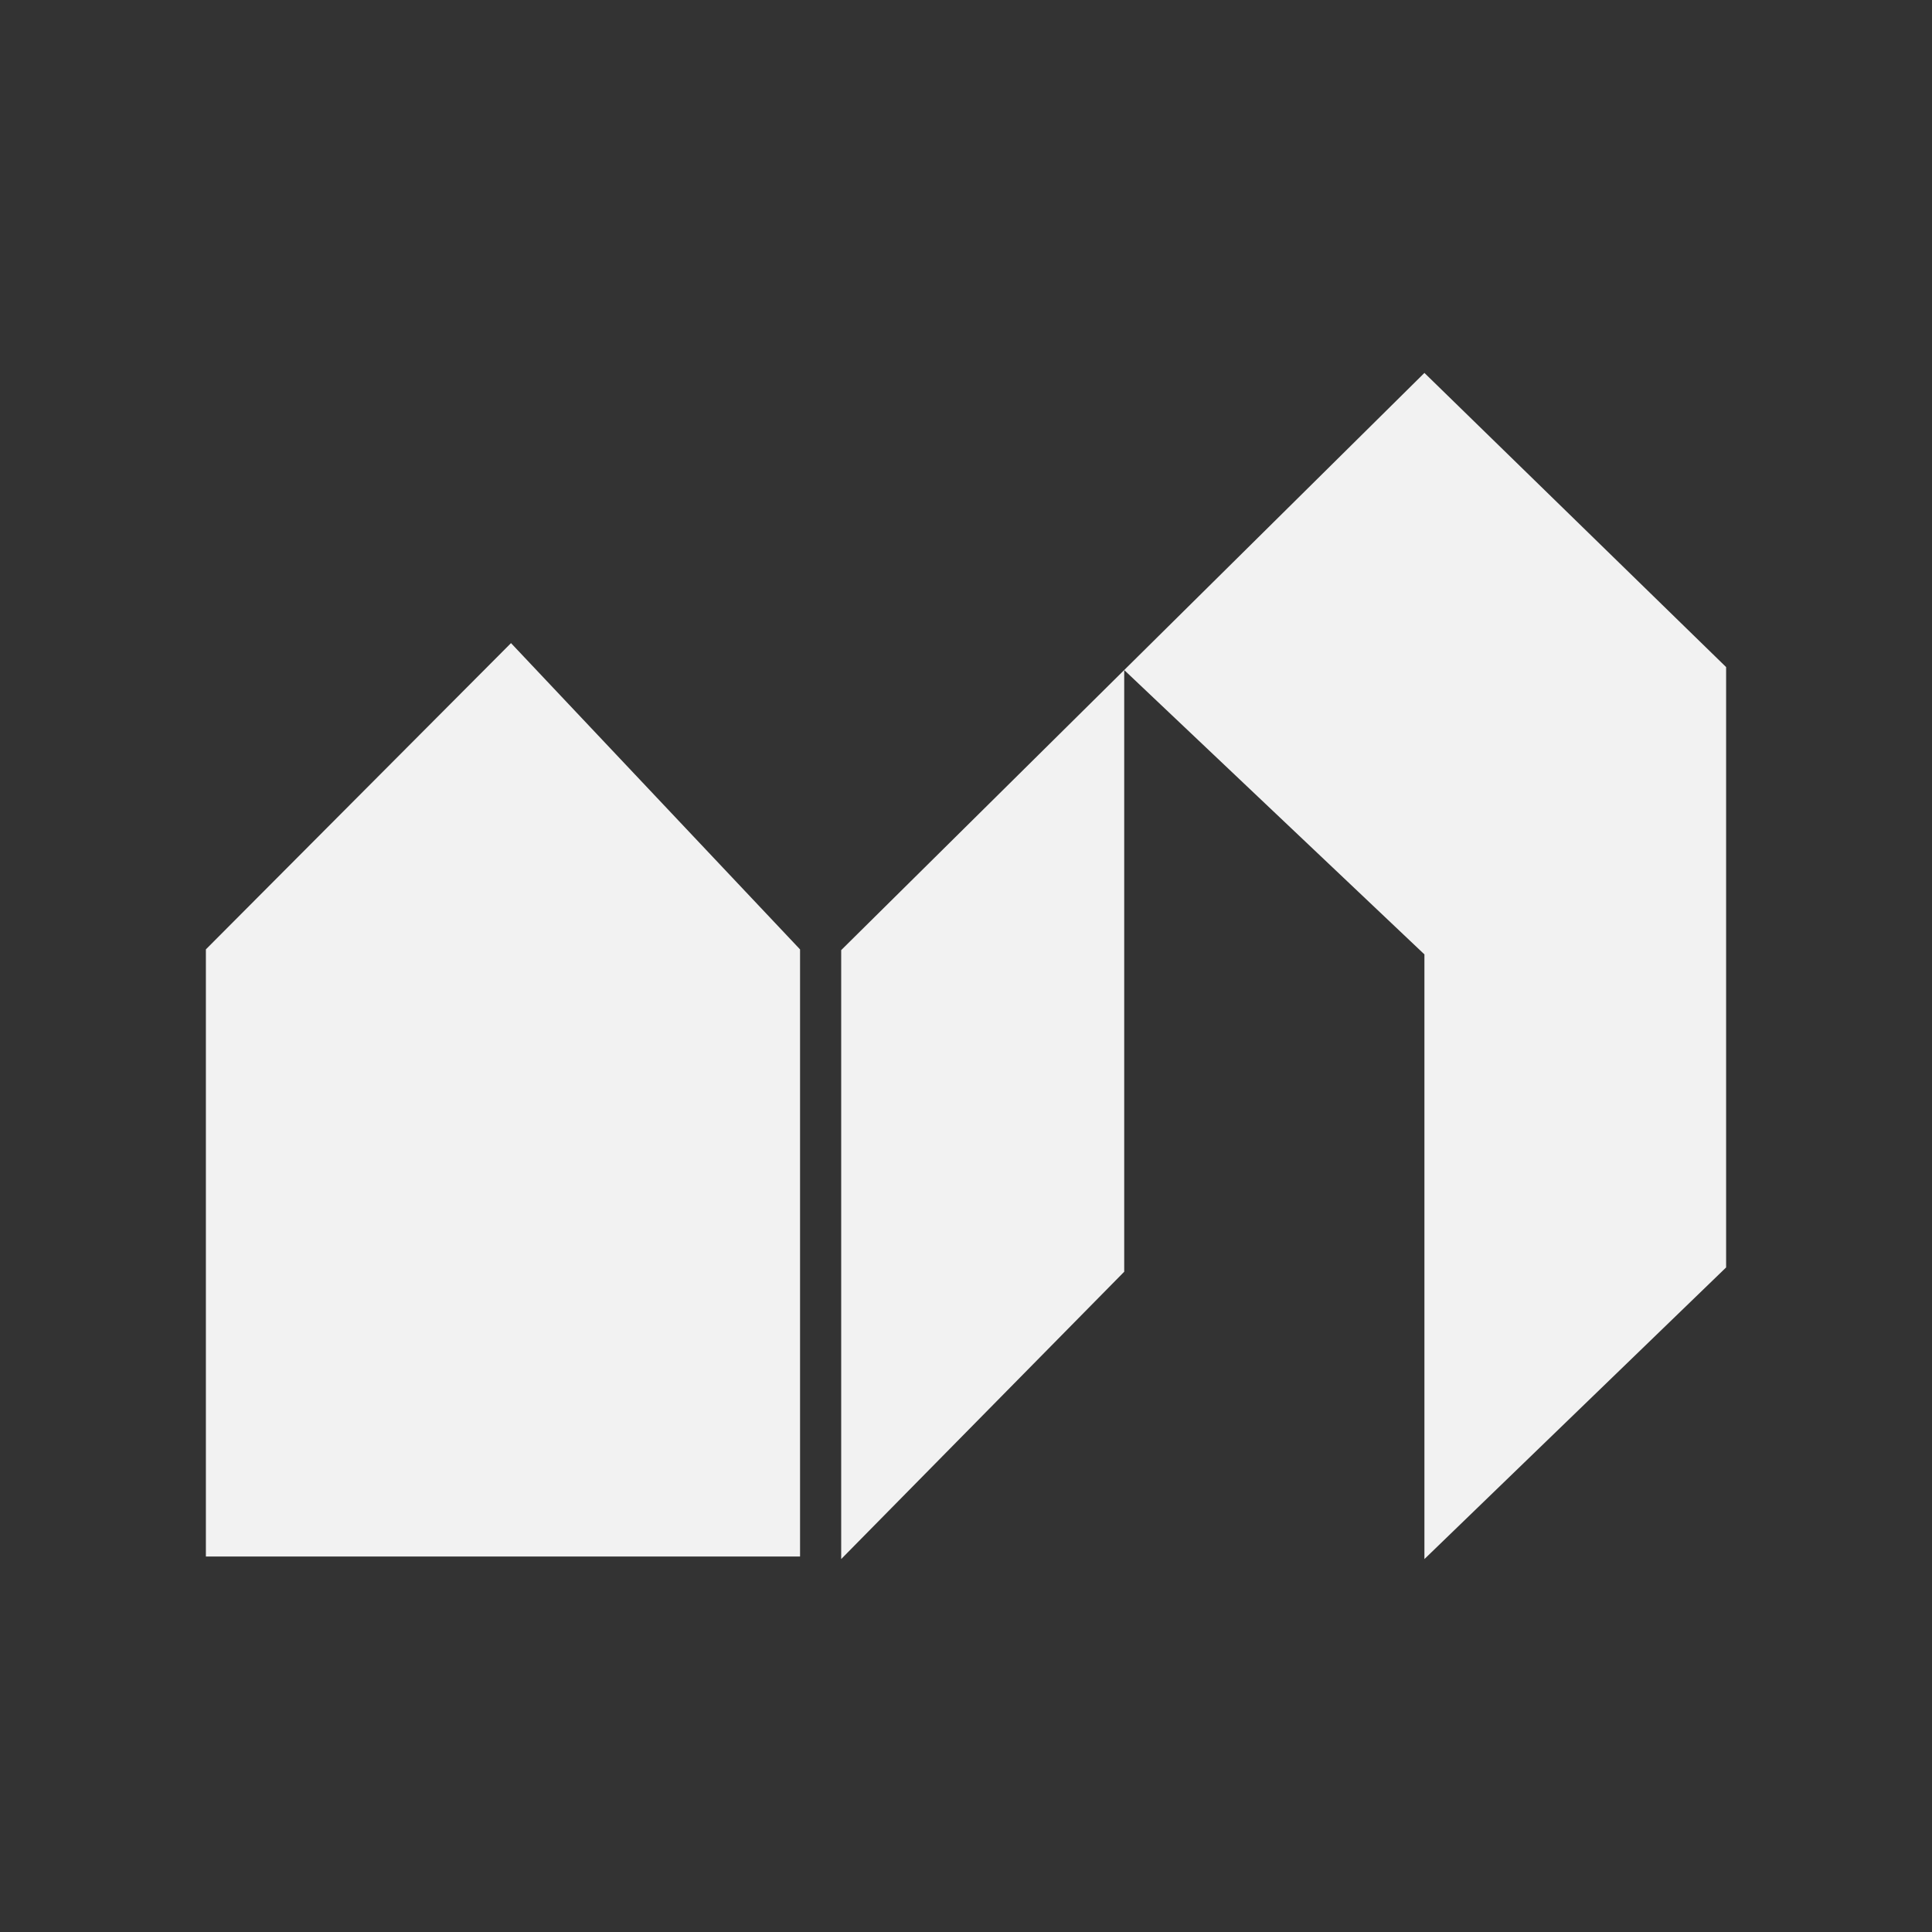<?xml version="1.0" encoding="UTF-8" standalone="no"?> <svg xmlns="http://www.w3.org/2000/svg" xmlns:xlink="http://www.w3.org/1999/xlink" version="1.1" width="500" height="500" viewBox="0 0 500 500" xml:space="preserve"><rect x="0" y="0" width="500" height="500" fill="#333333" stroke="none"/> <desc>Created with Fabric.js 3.6.3</desc> <defs> </defs> <g transform="matrix(4.47 0 0 4.47 250 250)"> <g style=""> <g transform="matrix(1 0 0 1 -26.808 7.77)"> <polygon style="stroke: none; stroke-width: 1; stroke-dasharray: none; stroke-linecap: butt; stroke-dashoffset: 0; stroke-linejoin: miter; stroke-miterlimit: 4; fill: rgb(242,242,242); fill-rule: evenodd; opacity: 1;" points="0.464,-26.318 17.099,-8.69 17.099,26.318 -17.099,26.318 -17.099,-8.69 0.464,-26.318 "></polygon> </g> <g transform="matrix(1 0 0 1 -26.808 7.747)"> <path style="stroke: none; stroke-width: 1; stroke-dasharray: none; stroke-linecap: butt; stroke-dashoffset: 0; stroke-linejoin: miter; stroke-miterlimit: 4; fill: rgb(242,242,242); fill-rule: nonzero; opacity: 1;" transform=" translate(-23.192, -57.747)" d="M 40.392 84.189 h -34.4 V 49.038 l 0.029 -0.03 l 17.636 -17.702 l 0.072 0.076 l 16.663 17.657 V 84.189 z M 6.194 83.986 h 33.995 V 49.12 L 23.654 31.598 L 6.194 49.121 V 83.986 z" stroke-linecap="round"></path> </g> <g transform="matrix(1 0 0 1 18.391 0)"> <polygon style="stroke: none; stroke-width: 1; stroke-dasharray: none; stroke-linecap: butt; stroke-dashoffset: 0; stroke-linejoin: miter; stroke-miterlimit: 4; fill: rgb(242,242,242); fill-rule: evenodd; opacity: 1;" points="8.15,-34.337 -25.617,-0.92 -25.617,34.336 -9.231,17.701 -9.231,-17.135 8.15,-0.672 8.15,34.337 25.617,17.453 25.617,-17.307 8.15,-34.337 "></polygon> </g> </g> </g> </svg> 